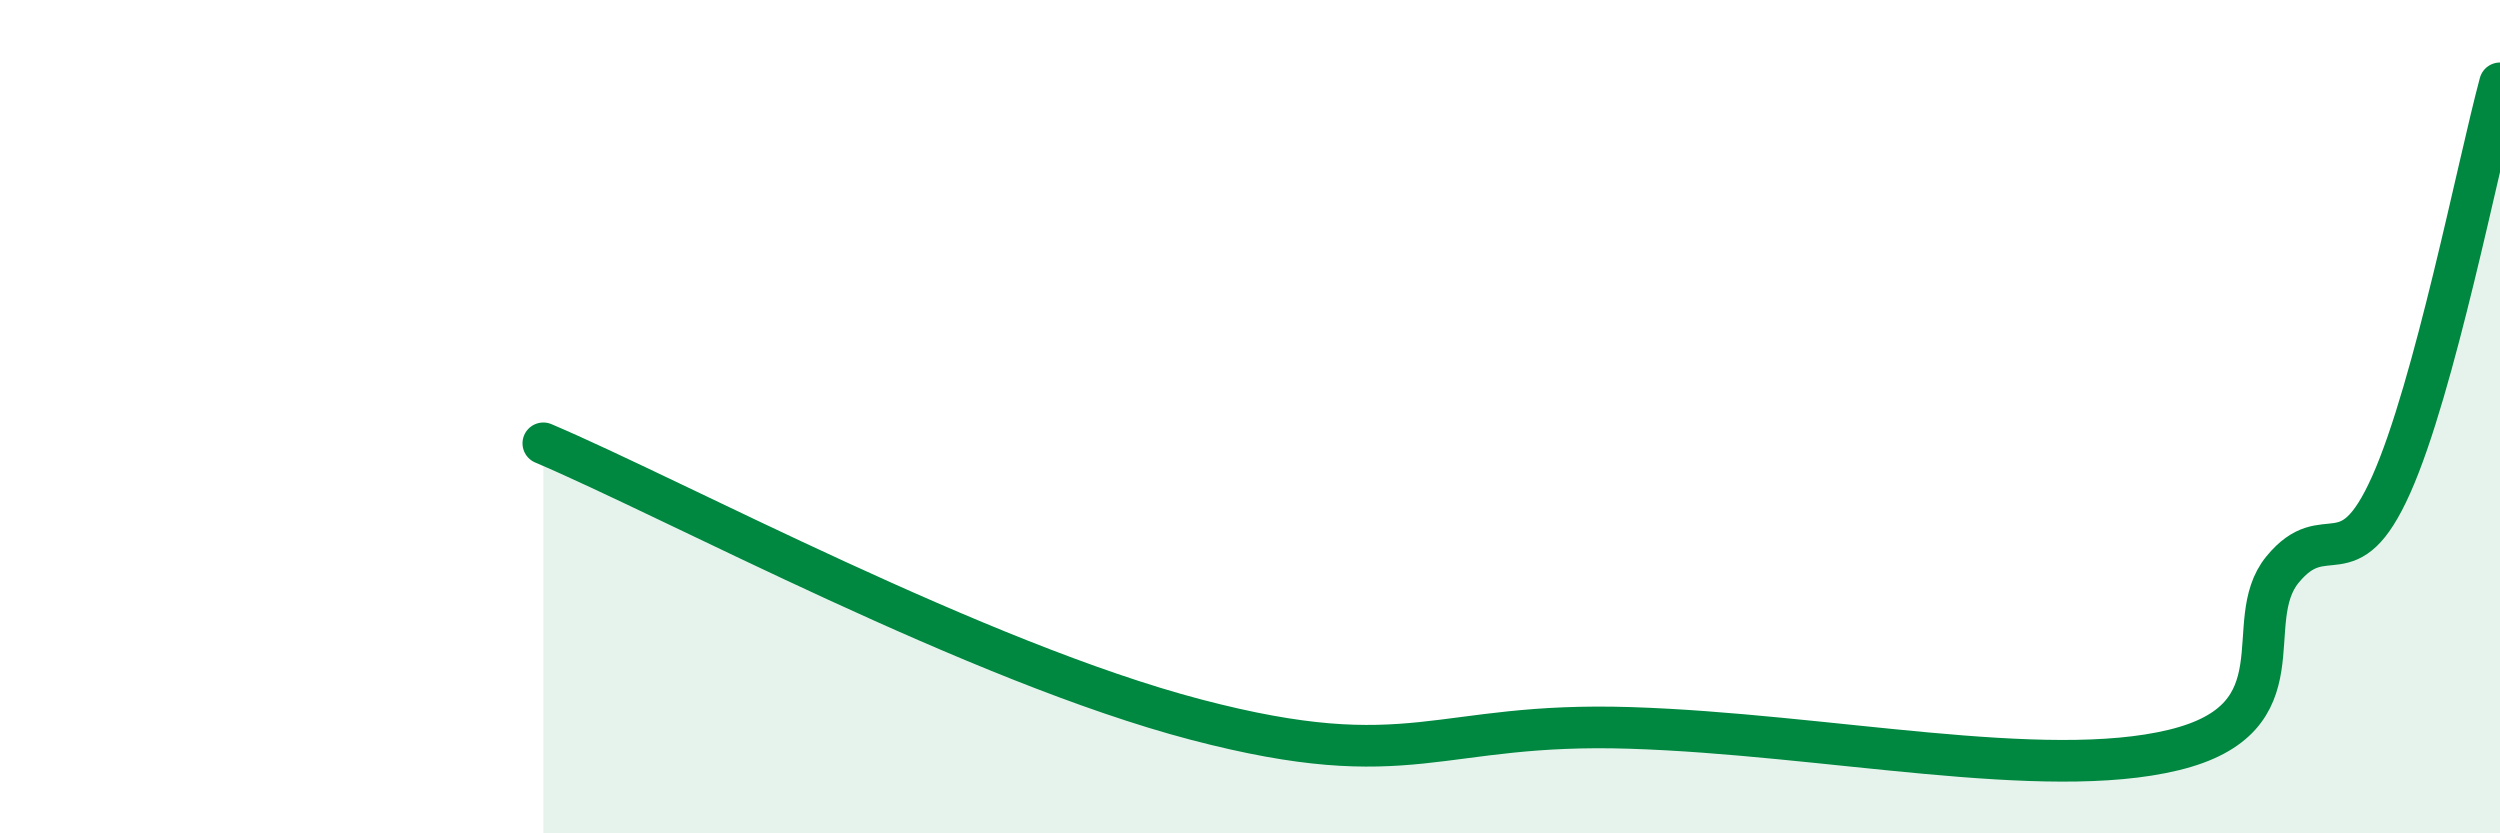 
    <svg width="60" height="20" viewBox="0 0 60 20" xmlns="http://www.w3.org/2000/svg">
      <path
        d="M 13.04,10.64 C 16.17,11.97 23.48,15.9 28.7,17.27 C 33.92,18.64 34.44,17.32 39.13,17.47 C 43.82,17.62 49.04,18.76 52.17,18 C 55.3,17.24 53.74,14.94 54.78,13.67 C 55.82,12.4 56.35,13.96 57.39,11.63 C 58.43,9.3 59.48,3.93 60,2L60 20L13.04 20Z"
        fill="#008740"
        opacity="0.1"
        stroke-linecap="round"
        stroke-linejoin="round"
      />
      <path
        d="M 13.04,10.64 C 16.17,11.97 23.48,15.9 28.7,17.27 C 33.92,18.64 34.44,17.32 39.13,17.47 C 43.82,17.62 49.04,18.76 52.17,18 C 55.3,17.24 53.74,14.94 54.78,13.67 C 55.82,12.4 56.35,13.96 57.39,11.63 C 58.43,9.3 59.48,3.93 60,2"
        stroke="#008740"
        stroke-width="1"
        fill="none"
        stroke-linecap="round"
        stroke-linejoin="round"
      />
    </svg>
  